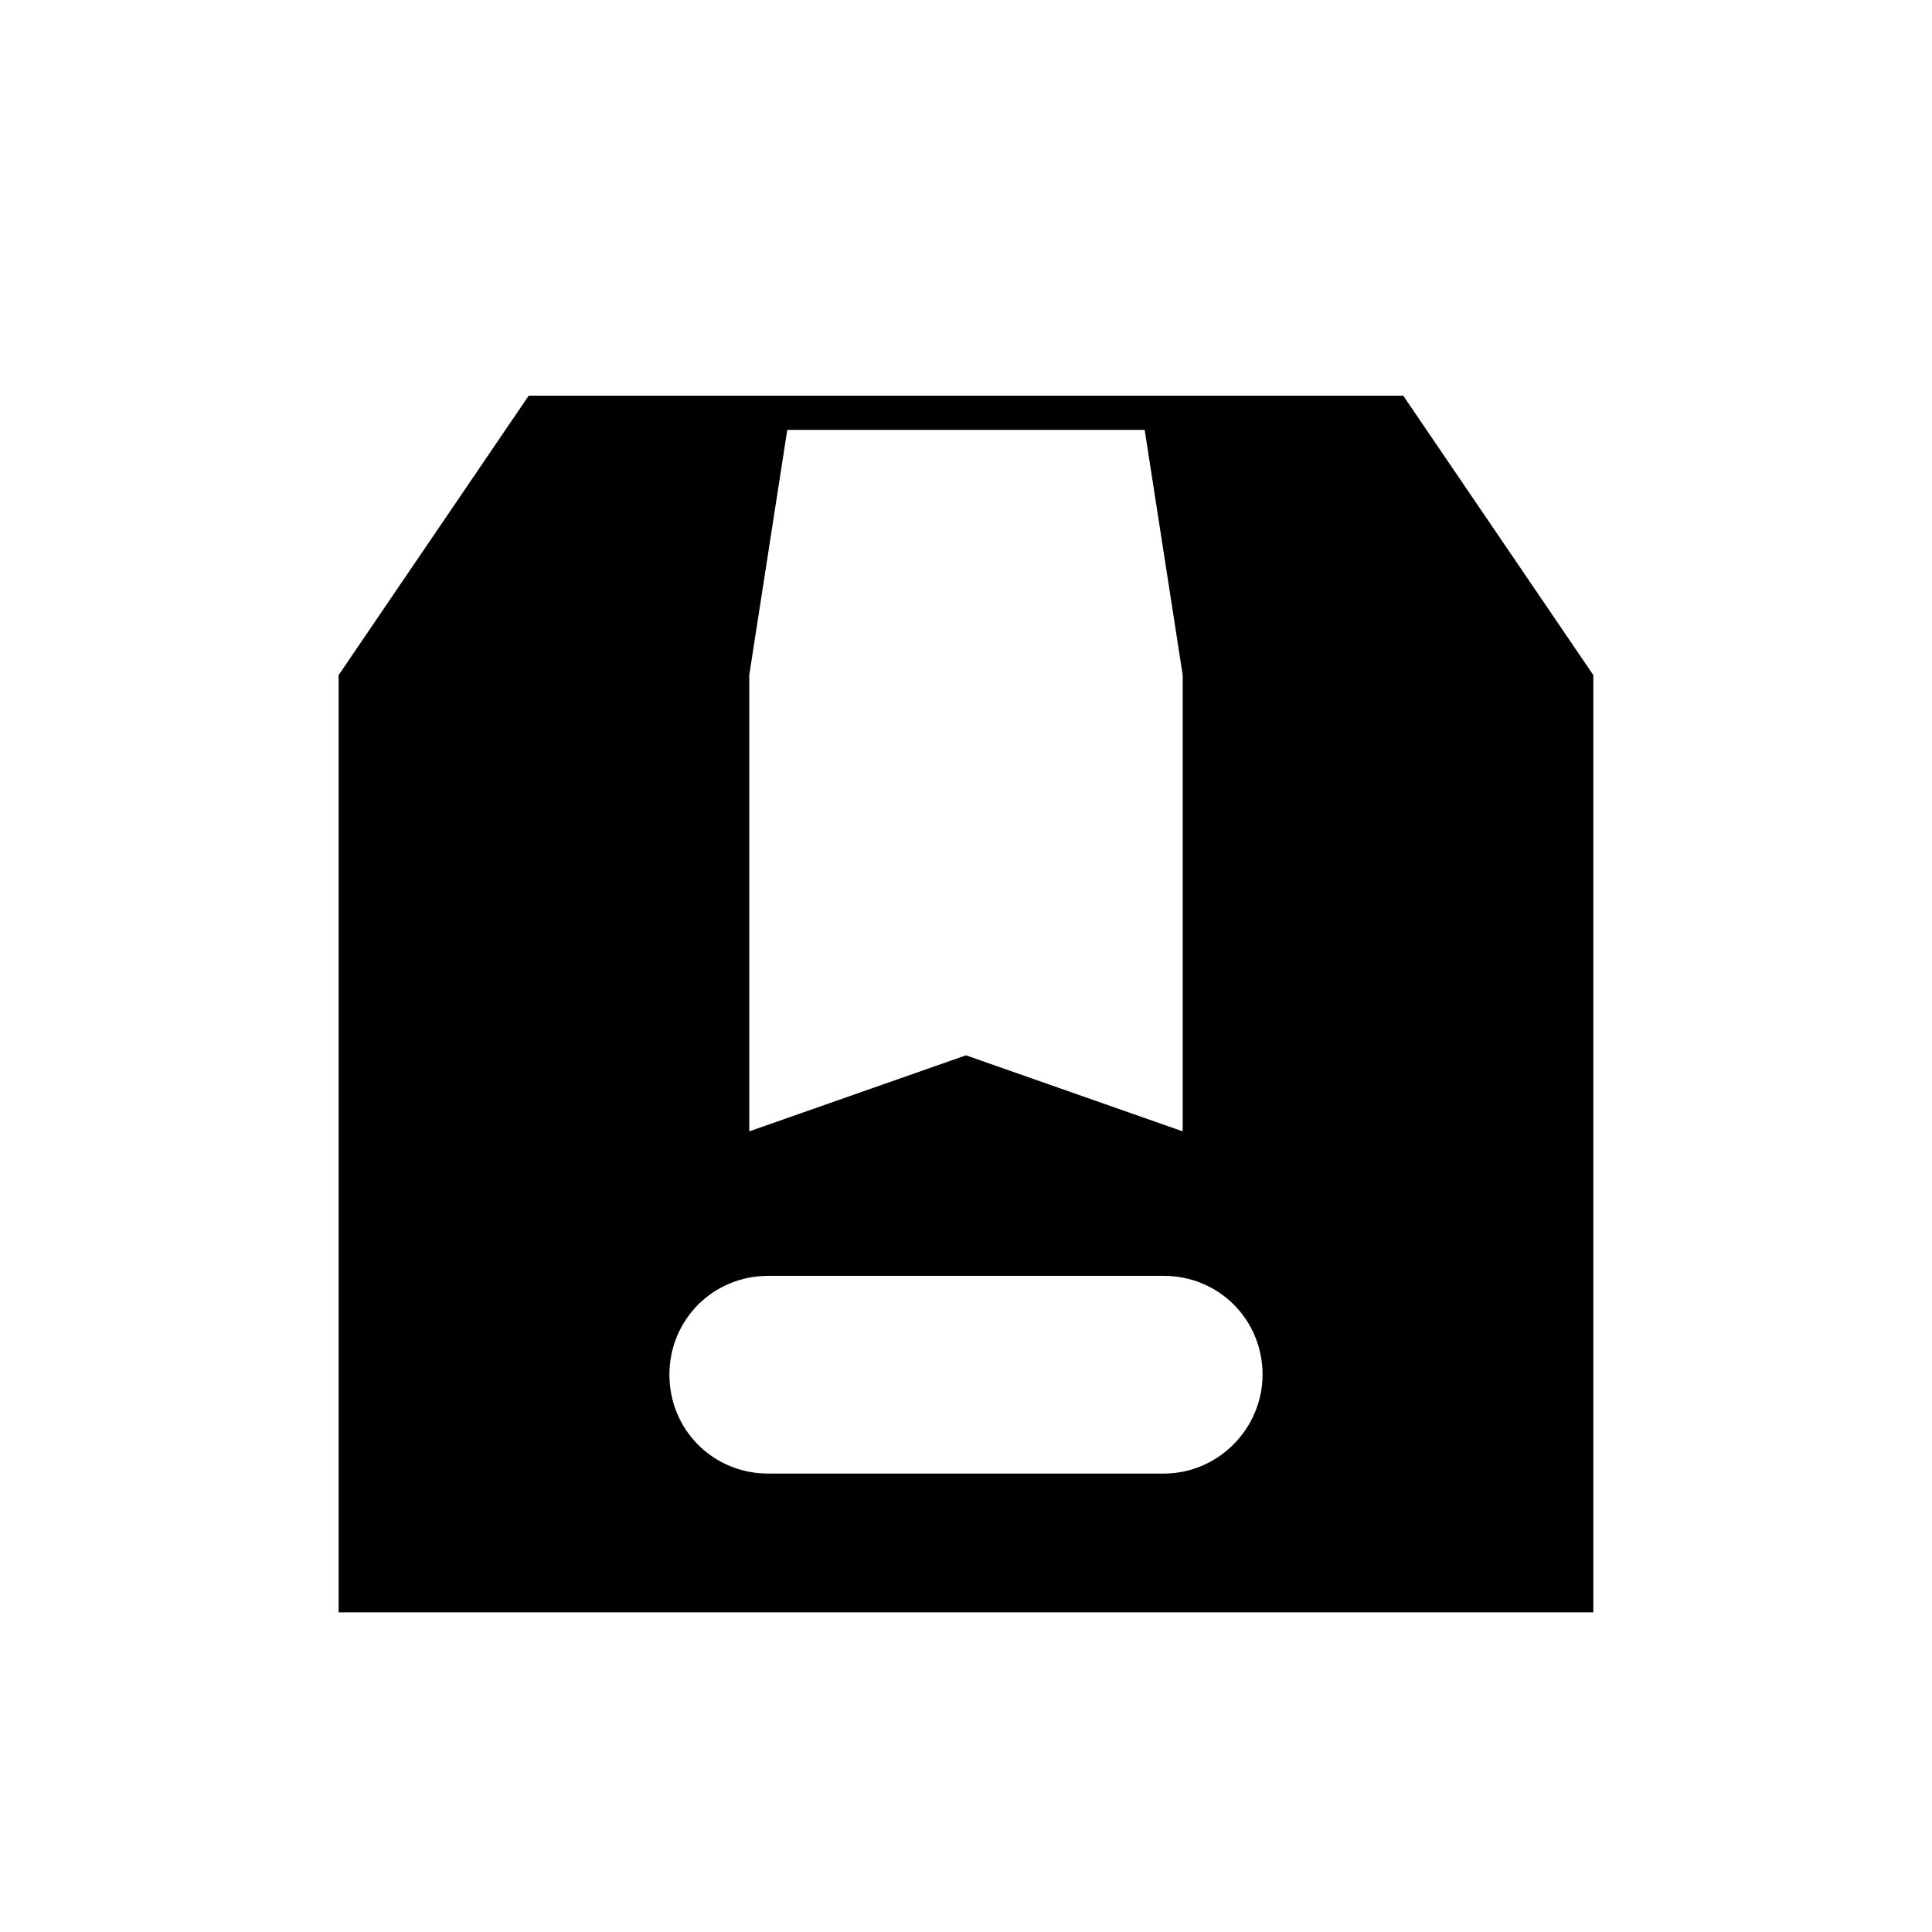 <?xml version="1.0" encoding="UTF-8"?>
<!-- Uploaded to: SVG Repo, www.svgrepo.com, Generator: SVG Repo Mixer Tools -->
<svg fill="#000000" width="800px" height="800px" version="1.1" viewBox="144 144 512 512" xmlns="http://www.w3.org/2000/svg">
 <path d="m566.25 322.91h-108.82l-10.078-64.992-94.715 0.004-10.078 64.992-108.82-0.004 50.379-74.059h231.75zm0 0v248.38h-332.51v-248.38h108.82v120.91l57.434-20.152 57.434 20.152v-120.91zm-87.66 185.4c0-14.609-11.586-26.199-26.199-26.199l-104.79 0.004c-14.609 0-26.199 11.586-26.199 26.199 0 14.609 11.586 26.199 26.199 26.199h104.79c14.609-0.004 26.199-12.094 26.199-26.203z"/>
</svg>